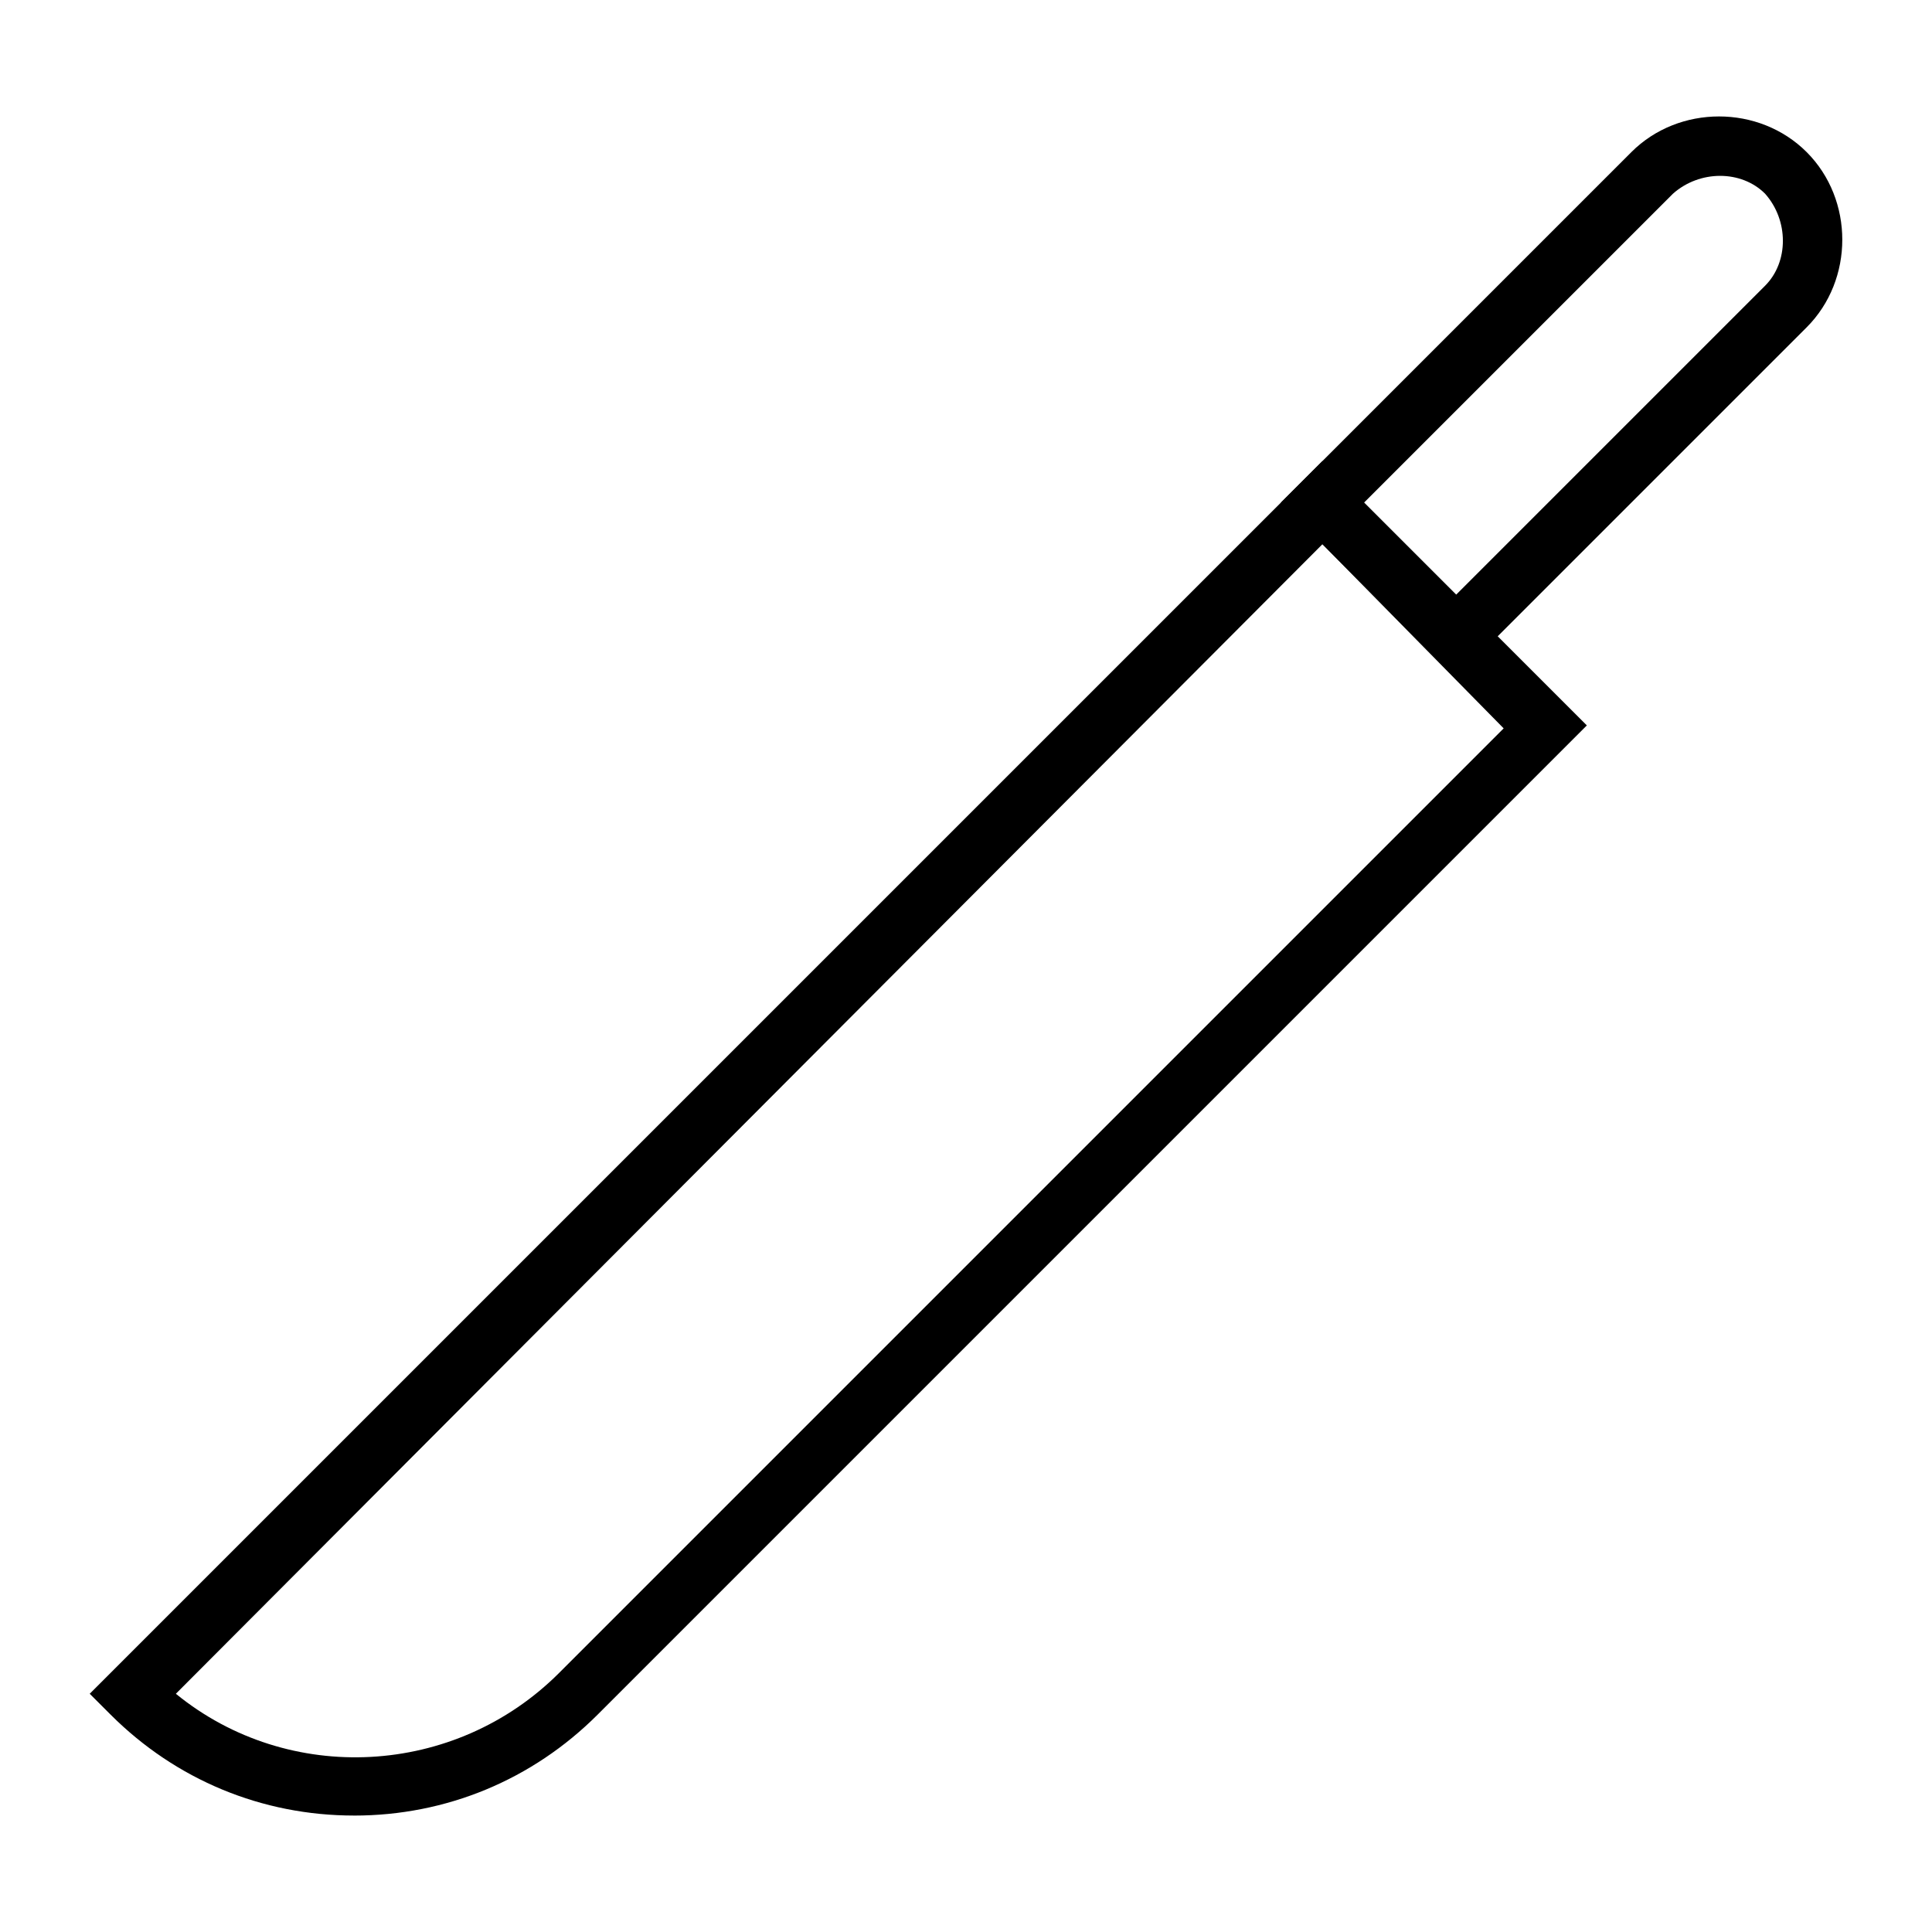 <?xml version="1.0" encoding="UTF-8"?>
<!-- Uploaded to: ICON Repo, www.iconrepo.com, Generator: ICON Repo Mixer Tools -->
<svg fill="#000000" width="800px" height="800px" version="1.1" viewBox="144 144 512 512" xmlns="http://www.w3.org/2000/svg">
 <g>
  <path d="m237.84 625.14c-24.402 0-47.23-9.445-64.551-26.766l-5.512-5.512 326.69-326.68 70.062 70.062-262.14 262.14c-17.32 17.316-40.148 26.762-64.551 26.762zm-47.234-32.273c29.914 24.402 73.996 22.043 101.55-5.512l250.33-250.33-48.023-48.805z"/>
  <path d="m529.89 323.64-46.445-46.445 92.891-92.891c12.594-12.594 33.848-12.594 46.445 0 12.594 12.594 12.594 33.852 0 46.445zm-24.402-46.445 24.402 24.402 81.871-81.867c6.297-6.297 6.297-17.32 0-24.402-6.297-6.297-17.32-6.297-24.402 0z"/>
 </g>
</svg>